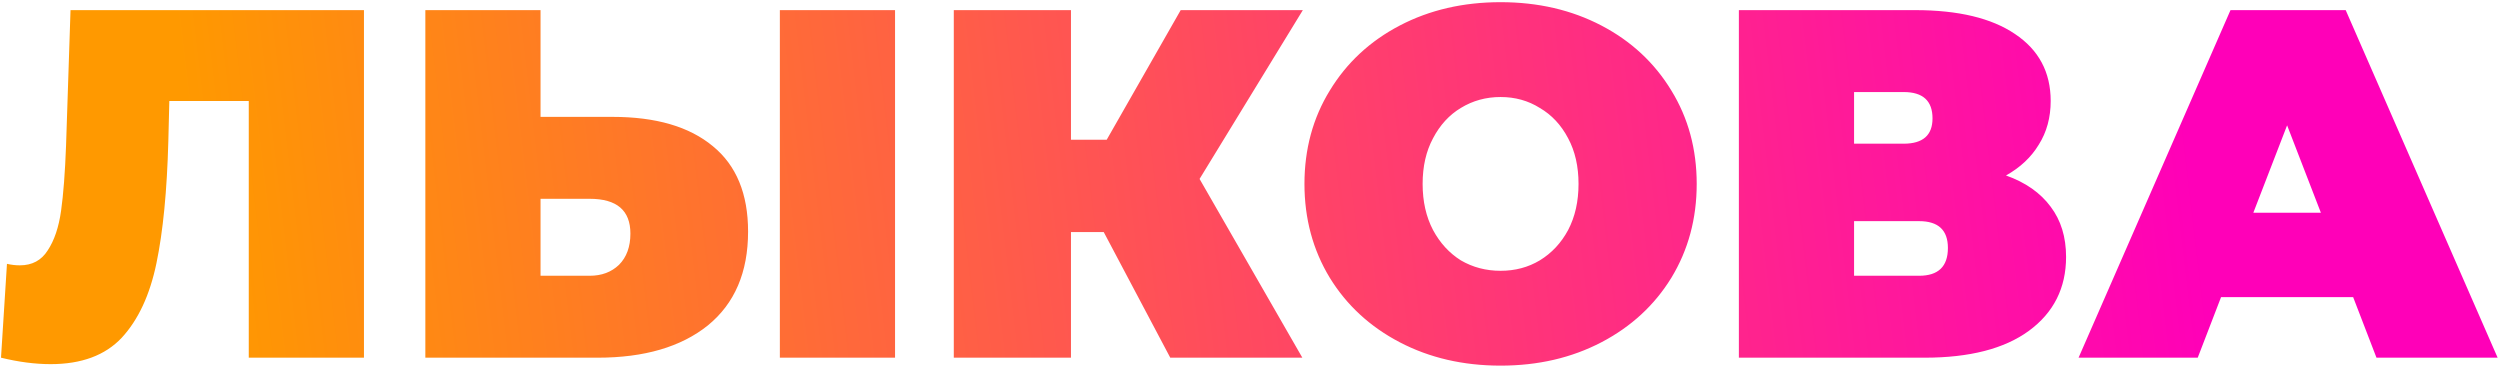 <?xml version="1.0" encoding="UTF-8"?> <svg xmlns="http://www.w3.org/2000/svg" width="712" height="105" viewBox="0 0 712 105" fill="none"> <path d="M103.655 2.884V101.869H70.849V28.761H48.224L47.941 40.215C47.564 54.356 46.432 65.951 44.547 75.001C42.662 84.051 39.362 91.122 34.649 96.212C29.935 101.209 23.195 103.707 14.427 103.707C9.997 103.707 5.283 103.094 0.287 101.869L1.984 75.143C3.209 75.426 4.435 75.567 5.66 75.567C9.148 75.567 11.788 74.153 13.579 71.325C15.464 68.497 16.737 64.726 17.397 60.012C18.057 55.299 18.528 49.124 18.811 41.488L20.084 2.884H103.655ZM174.449 33.286C186.799 33.286 196.32 36.067 203.013 41.629C209.706 47.097 213.053 55.204 213.053 65.951C213.053 77.547 209.235 86.455 201.599 92.677C193.963 98.805 183.499 101.869 170.207 101.869H121.139V2.884H153.945V33.286H174.449ZM167.944 78.537C171.338 78.537 174.119 77.5 176.287 75.426C178.456 73.257 179.54 70.288 179.54 66.517C179.54 59.918 175.675 56.618 167.944 56.618H153.945V78.537H167.944ZM222.103 2.884H254.909V101.869H222.103V2.884ZM341.636 50.962L370.907 101.869H333.293L314.344 66.093H305.012V101.869H271.64V2.884H305.012V39.791H315.193L336.263 2.884H371.049L341.636 50.962ZM427.365 104.131C416.712 104.131 407.144 101.916 398.659 97.485C390.175 93.054 383.529 86.927 378.721 79.102C373.913 71.183 371.509 62.275 371.509 52.376C371.509 42.478 373.913 33.616 378.721 25.792C383.529 17.873 390.175 11.698 398.659 7.268C407.144 2.837 416.712 0.621 427.365 0.621C438.018 0.621 447.586 2.837 456.07 7.268C464.555 11.698 471.201 17.873 476.009 25.792C480.817 33.616 483.221 42.478 483.221 52.376C483.221 62.275 480.817 71.183 476.009 79.102C471.201 86.927 464.555 93.054 456.07 97.485C447.586 101.916 438.018 104.131 427.365 104.131ZM427.365 77.123C431.513 77.123 435.237 76.133 438.536 74.153C441.93 72.079 444.617 69.204 446.596 65.527C448.576 61.756 449.566 57.373 449.566 52.376C449.566 47.38 448.576 43.043 446.596 39.367C444.617 35.596 441.93 32.721 438.536 30.741C435.237 28.667 431.513 27.63 427.365 27.63C423.217 27.63 419.446 28.667 416.052 30.741C412.753 32.721 410.113 35.596 408.134 39.367C406.154 43.043 405.164 47.38 405.164 52.376C405.164 57.373 406.154 61.756 408.134 65.527C410.113 69.204 412.753 72.079 416.052 74.153C419.446 76.133 423.217 77.123 427.365 77.123ZM571.308 49.972C576.87 51.952 581.112 54.922 584.035 58.881C586.957 62.746 588.418 67.507 588.418 73.163C588.418 82.025 584.883 89.048 577.813 94.233C570.837 99.323 560.938 101.869 548.117 101.869H495.231V2.884H545.431C557.686 2.884 567.16 5.146 573.853 9.671C580.641 14.197 584.035 20.56 584.035 28.761C584.035 33.475 582.903 37.623 580.641 41.205C578.473 44.788 575.362 47.71 571.308 49.972ZM528.038 40.922H542.178C547.646 40.922 550.38 38.518 550.38 33.711C550.38 28.714 547.646 26.216 542.178 26.216H528.038V40.922ZM546.562 78.537C552.03 78.537 554.764 75.897 554.764 70.618C554.764 65.527 552.03 62.982 546.562 62.982H528.038V78.537H546.562ZM670.175 84.617H632.56L625.914 101.869H591.977L635.247 2.884H668.054L711.324 101.869H676.821L670.175 84.617ZM660.983 60.578L651.368 35.69L641.752 60.578H660.983Z" fill="url(#paint0_linear_3154_10138)"></path> <defs> <linearGradient id="paint0_linear_3154_10138" x1="58.644" y1="82.343" x2="620.72" y2="15.991" gradientUnits="userSpaceOnUse"> <stop stop-color="#FF9900"></stop> <stop offset="1" stop-color="#FF00B8"></stop> <stop offset="1" stop-color="#FF00B8"></stop> </linearGradient> </defs> </svg> 